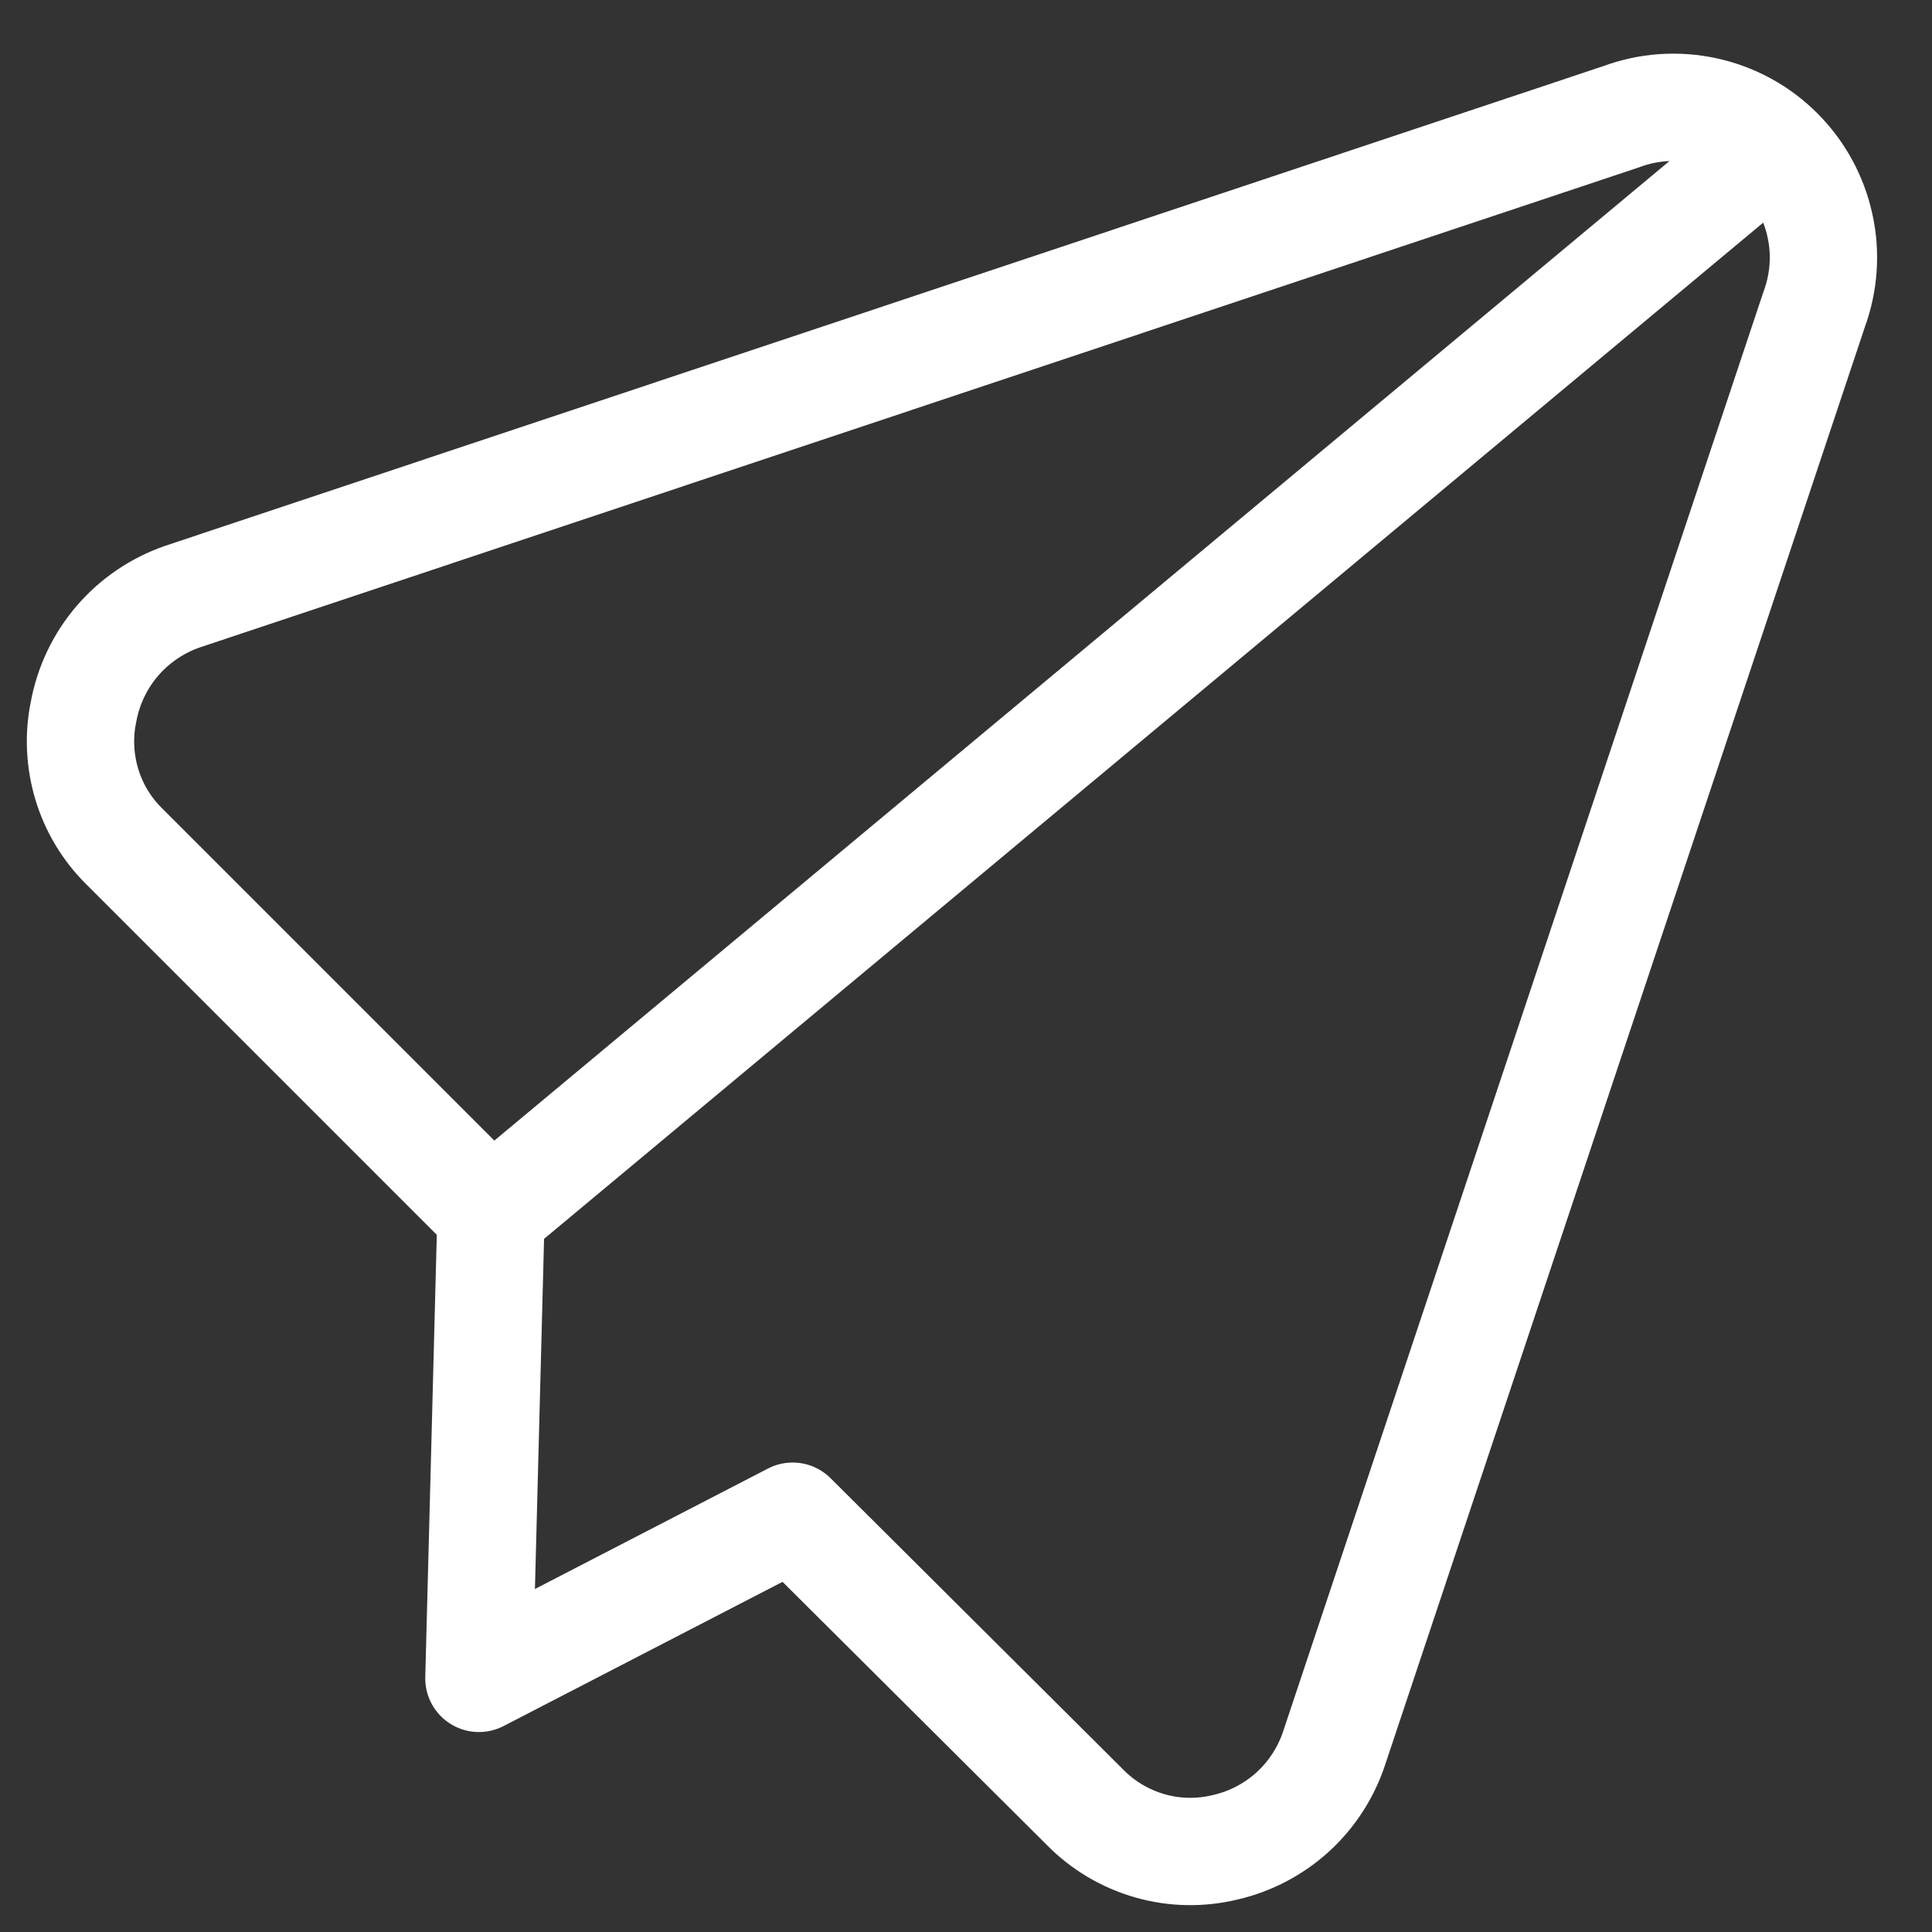 <svg width="18" height="18" viewBox="0 0 18 18" fill="none" xmlns="http://www.w3.org/2000/svg">
<rect x="0" y="0" width="18" height="18" fill="#333333" stroke="none"/>
<path d="M7.385 14.126L10.107 16.836C10.274 17.007 10.483 17.131 10.713 17.197C10.943 17.263 11.186 17.267 11.418 17.21C11.652 17.156 11.868 17.042 12.045 16.881C12.222 16.719 12.355 16.514 12.43 16.286L16.901 2.886C16.994 2.635 17.014 2.362 16.956 2.101C16.899 1.839 16.768 1.599 16.579 1.41C16.39 1.22 16.15 1.089 15.888 1.032C15.626 0.975 15.354 0.994 15.103 1.088L1.702 5.558C1.467 5.639 1.257 5.781 1.094 5.97C0.932 6.159 0.823 6.387 0.778 6.633C0.732 6.855 0.743 7.086 0.808 7.304C0.873 7.522 0.992 7.721 1.153 7.881L4.575 11.303L4.462 15.637L7.385 14.126Z" stroke="white" stroke-linecap="round" stroke-linejoin="round"/>
<path d="M16.501 1.362L4.575 11.303" stroke="white" stroke-linecap="round" stroke-linejoin="round"/>
</svg>
